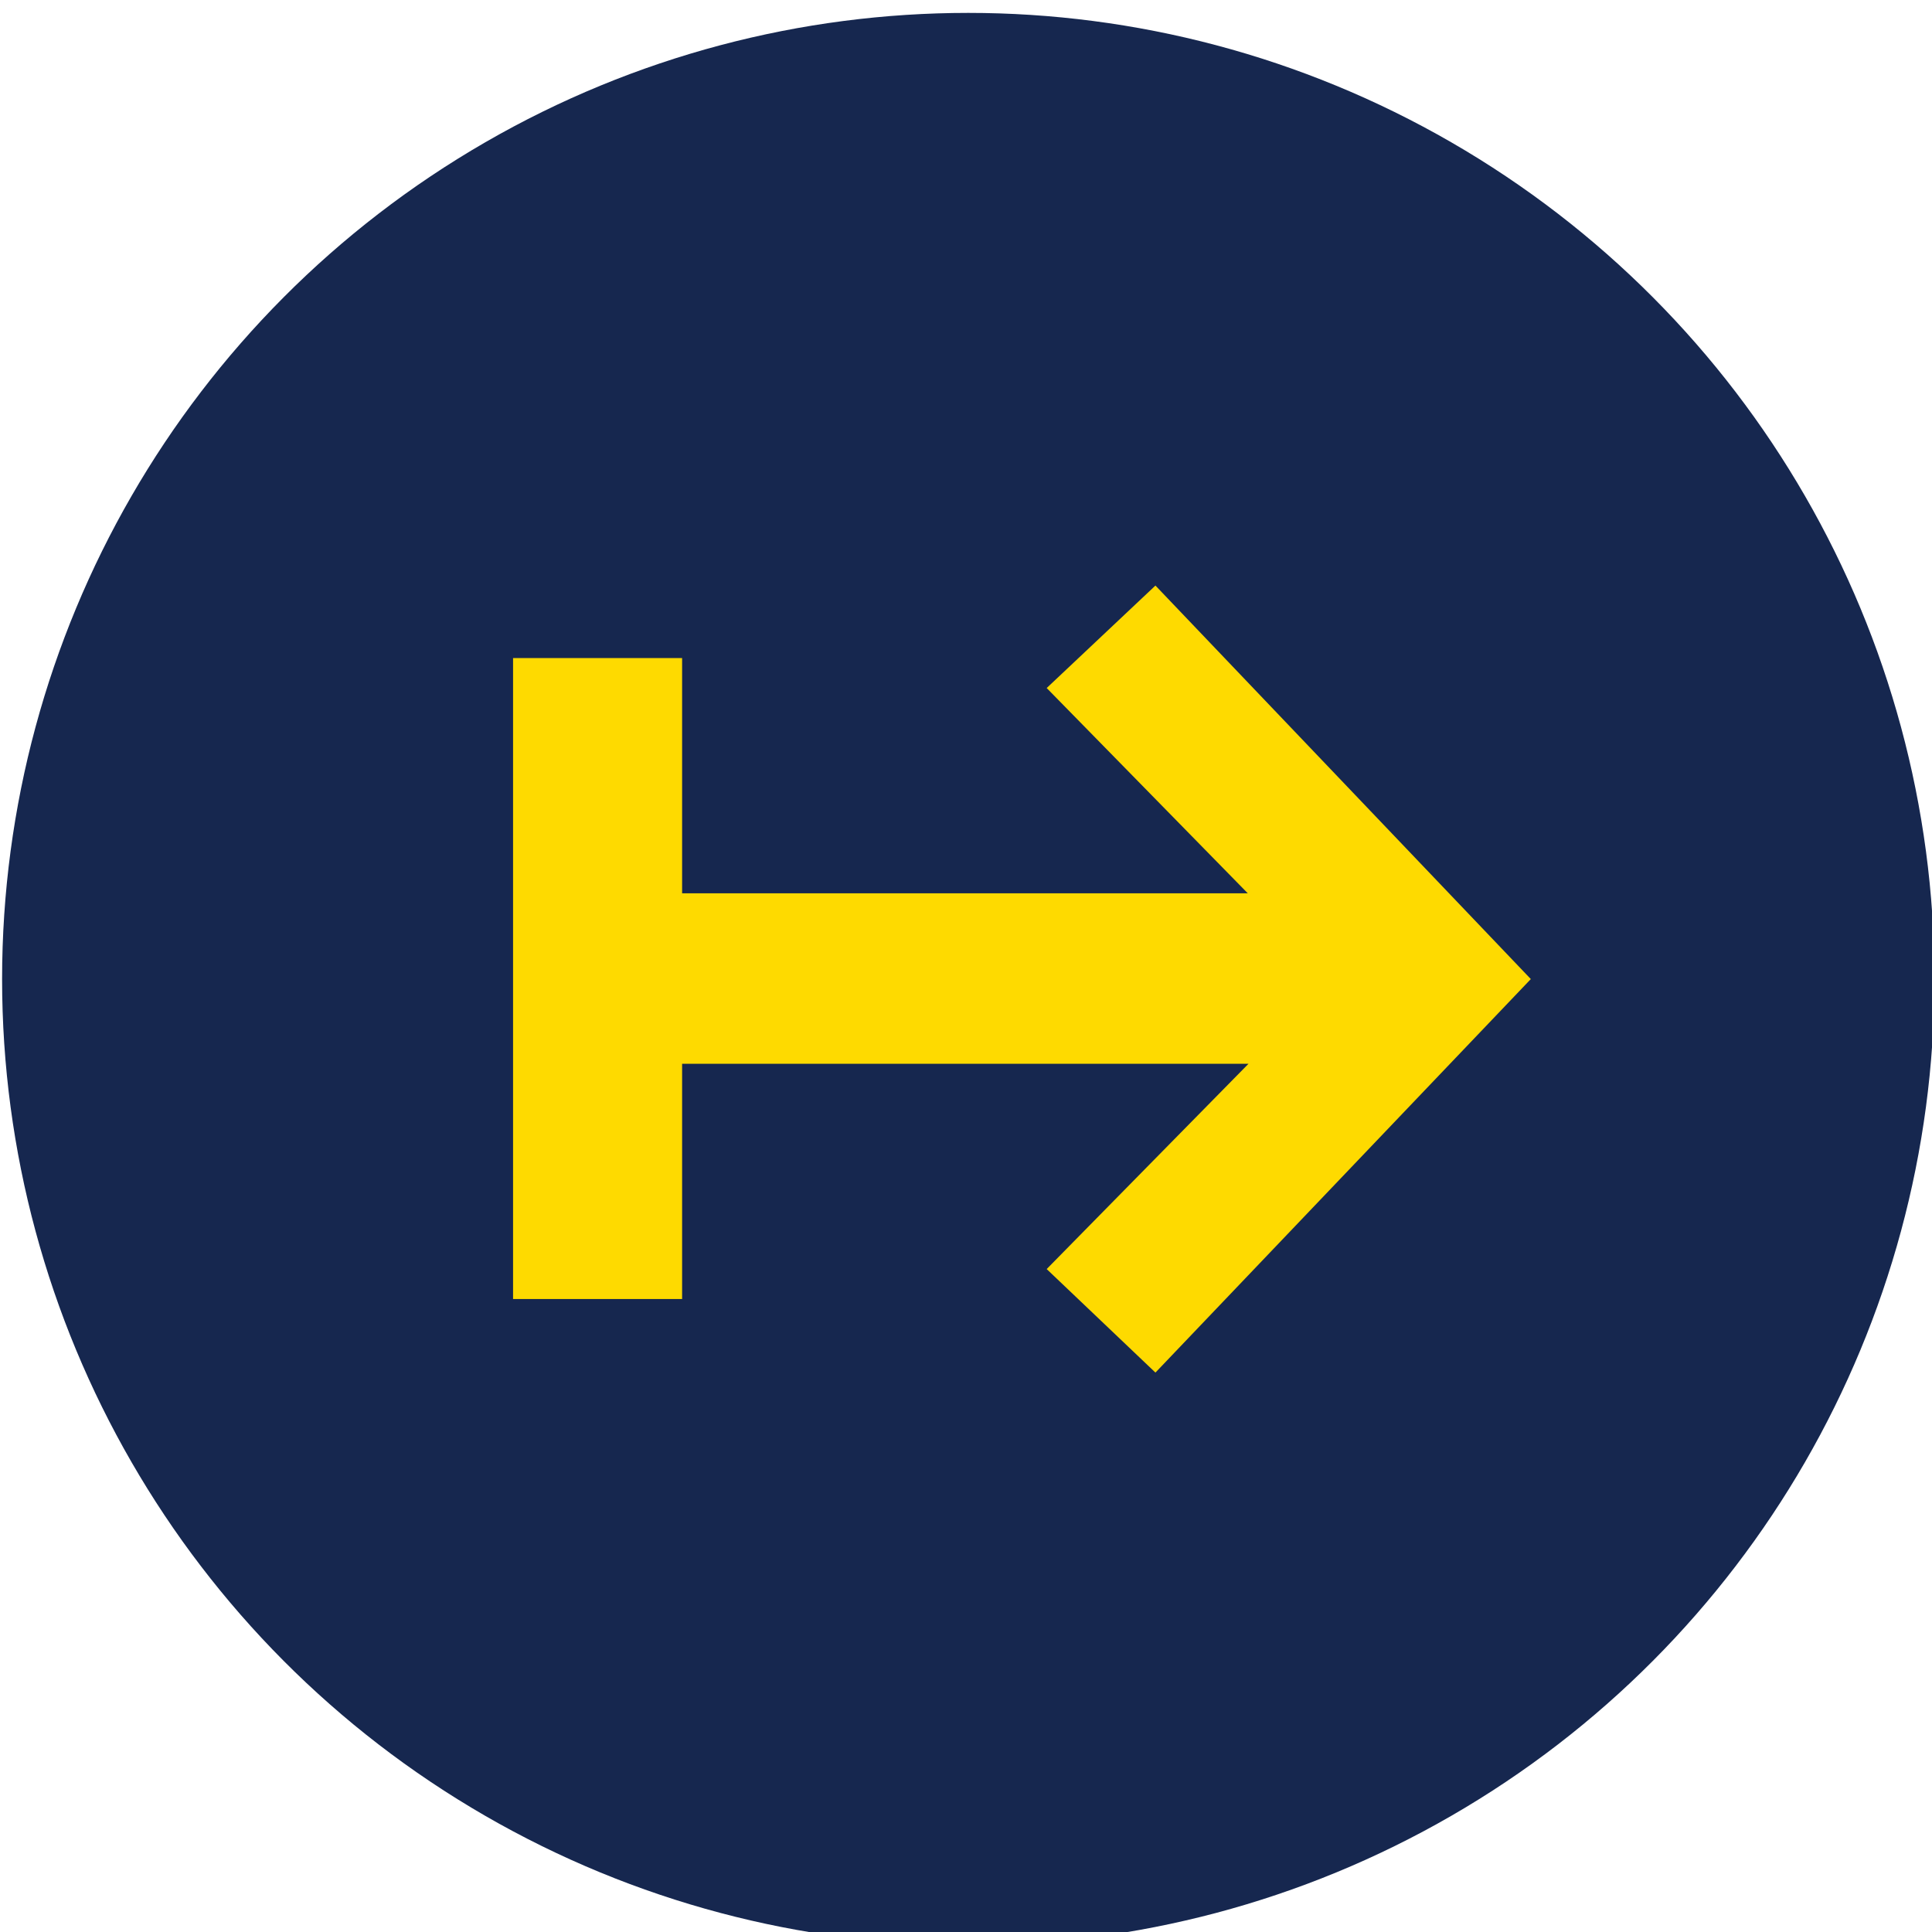 <svg xml:space="preserve" style="enable-background:new 0 0 55.43 55.43;" viewBox="0 0 55.43 55.43" y="0px" x="0px" xmlns:xlink="http://www.w3.org/1999/xlink" xmlns="http://www.w3.org/2000/svg" id="Layer_1" version="1.1">
<style type="text/css">
	.st0{fill:#16274F;}
	.st1{fill:#FEDA00;}
</style>
<g>
	<circle r="27.72" cy="28.09" cx="27.78" class="st0"></circle>
	<polygon points="33.15,16.8 30.03,19.74 35.8,25.63 19.57,25.63 19.57,18.88 14.72,18.88 14.72,37.27 19.57,37.27 
		19.57,30.52 35.82,30.52 30.03,36.41 33.15,39.38 43.92,28.09" class="st1"></polygon>
</g>
</svg>
